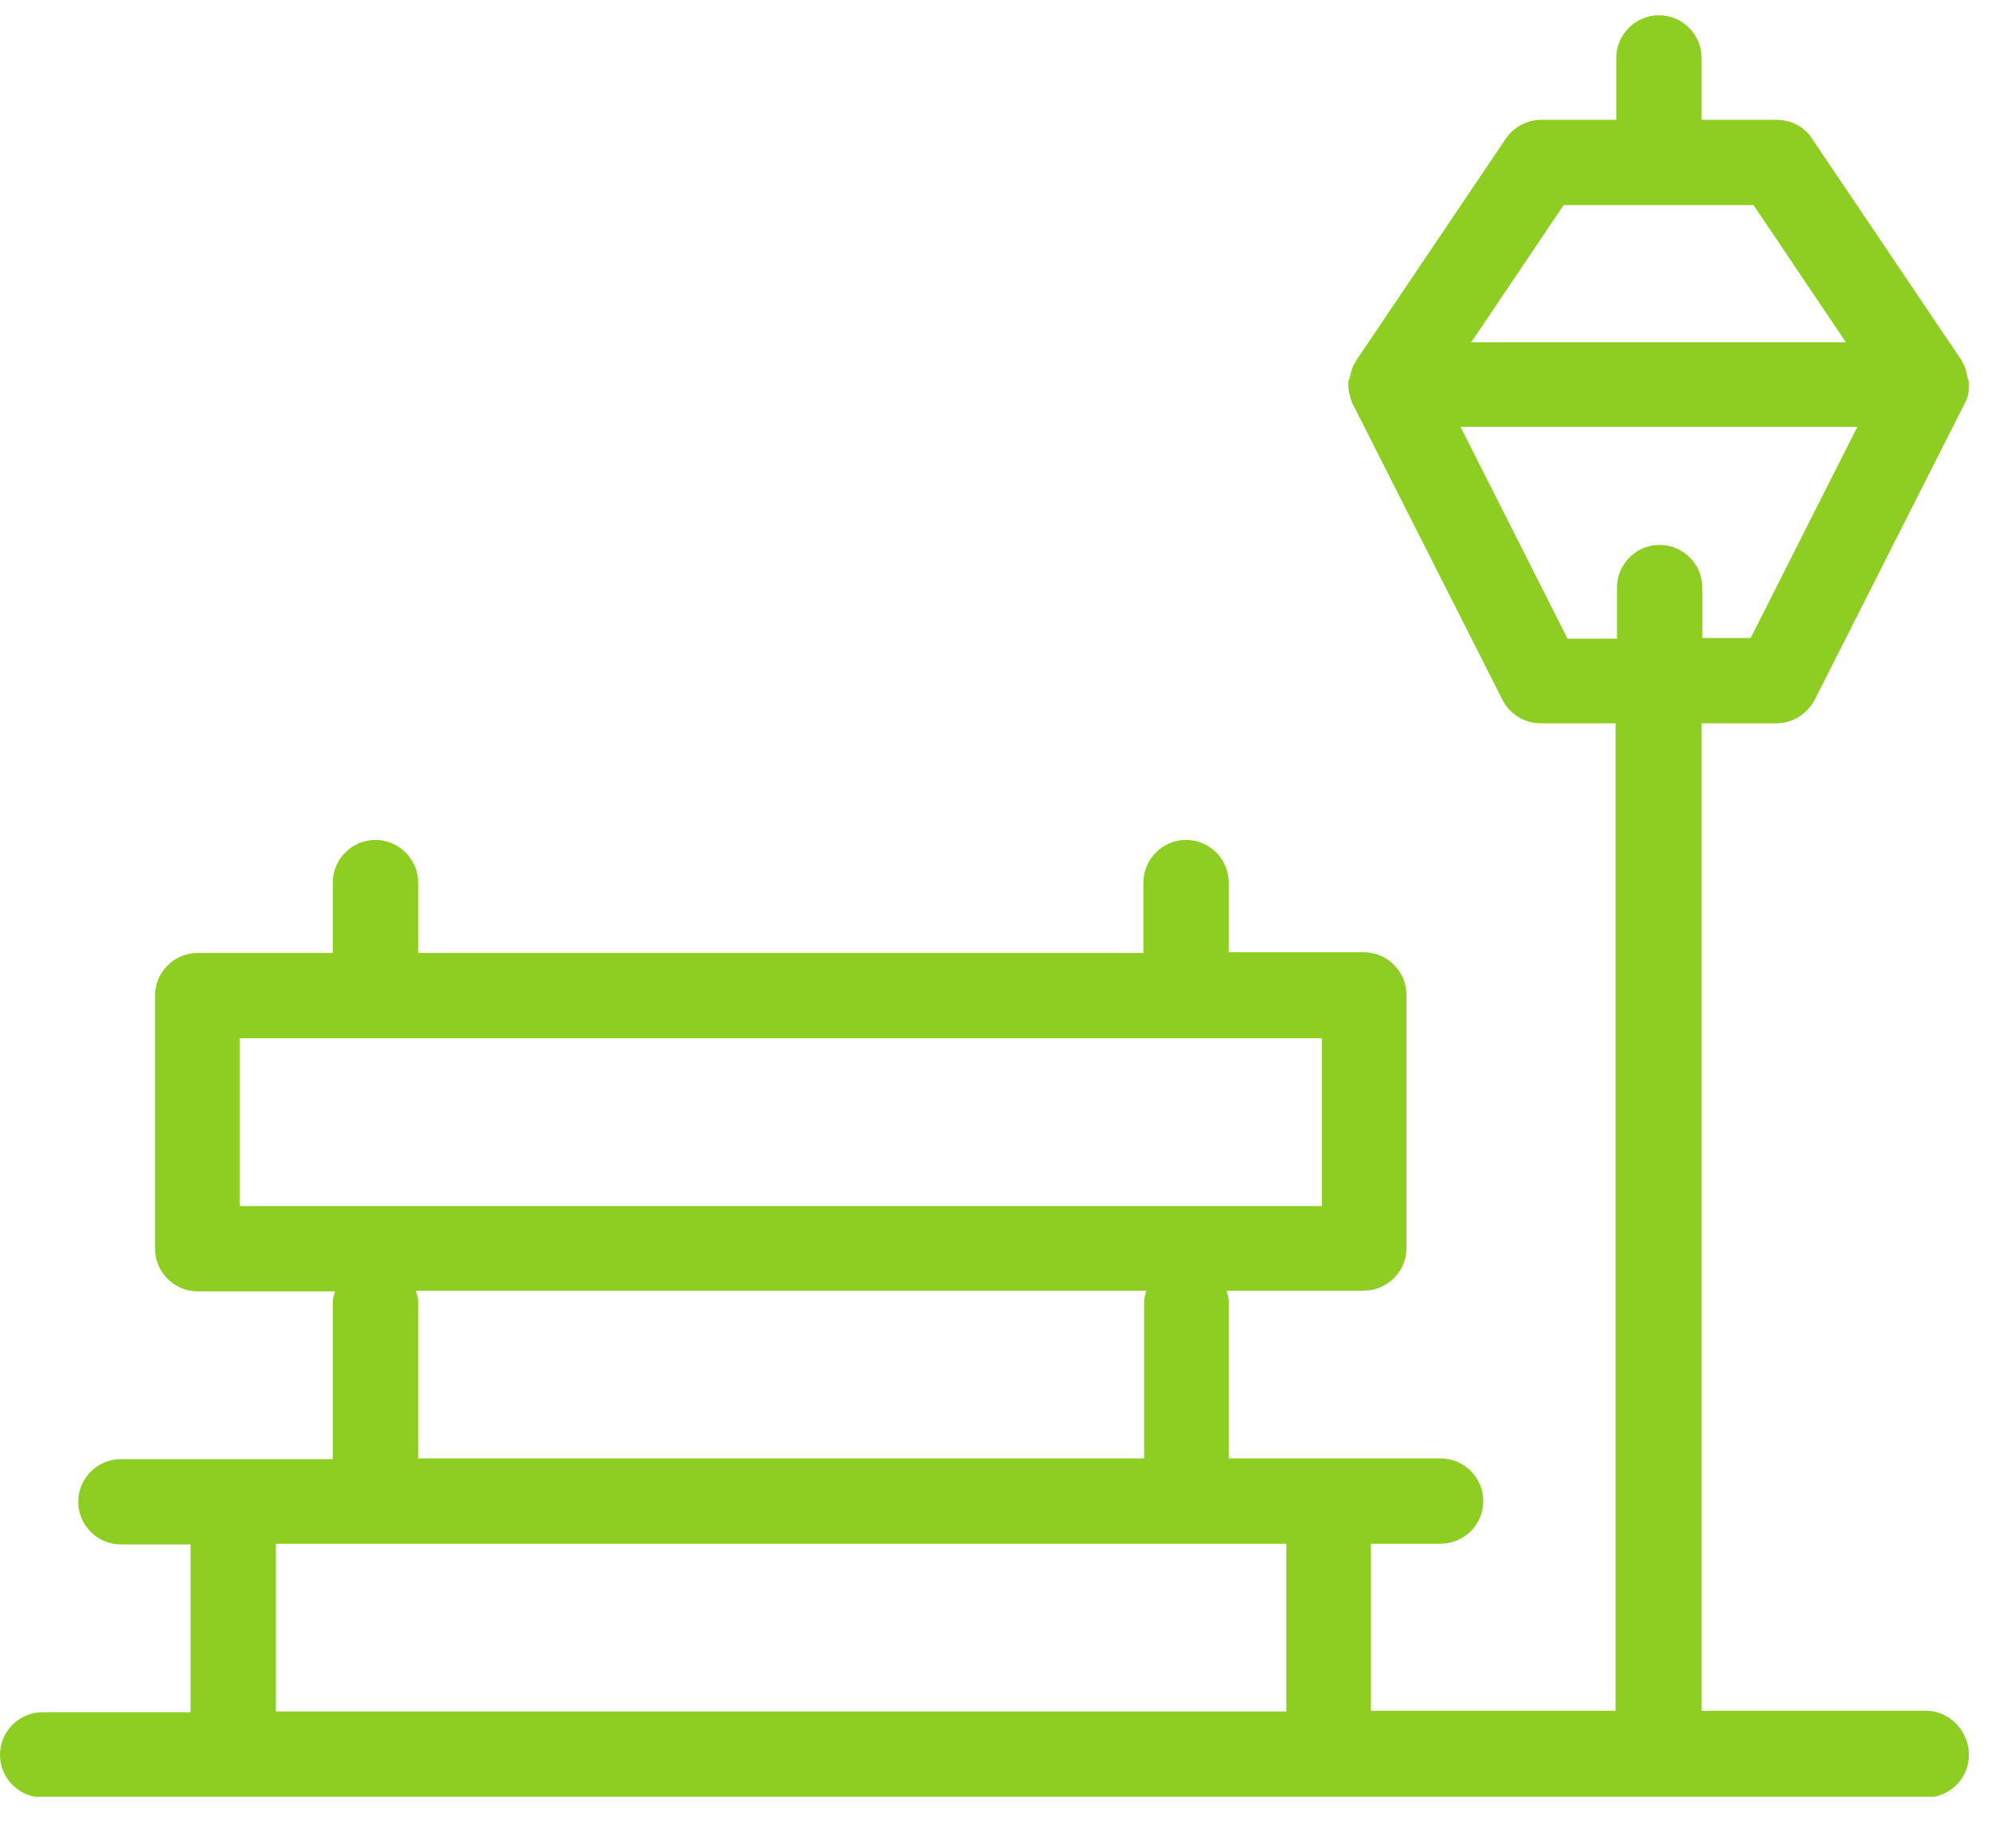 <svg width="28" height="26" viewBox="0 0 28 26" fill="none" xmlns="http://www.w3.org/2000/svg">
<g clip-path="url(#clip0_961_38366)">
<path d="M27.09 24.065H23.93V10.175H24.98C25.21 10.175 25.41 10.045 25.52 9.845L27.63 5.675C27.68 5.585 27.7 5.475 27.69 5.375C27.69 5.355 27.67 5.335 27.67 5.315C27.66 5.235 27.64 5.165 27.6 5.095L27.59 5.085V5.075L25.48 1.945C25.37 1.775 25.18 1.685 24.98 1.685H23.93V0.815C23.93 0.485 23.66 0.215 23.33 0.215C23 0.215 22.73 0.485 22.73 0.815V1.685H21.68C21.48 1.685 21.29 1.785 21.18 1.945L19.07 5.075V5.085L19.06 5.095C19.01 5.165 19 5.245 18.98 5.315C18.98 5.335 18.96 5.355 18.96 5.375C18.96 5.475 18.98 5.585 19.02 5.675L21.13 9.845C21.23 10.045 21.44 10.175 21.67 10.175H22.72V24.065H19.28V21.715H20.26C20.59 21.715 20.86 21.445 20.86 21.115C20.86 20.785 20.59 20.515 20.26 20.515H17.28V18.305C17.28 18.255 17.26 18.205 17.25 18.155H19.18C19.51 18.155 19.78 17.885 19.78 17.555V13.995C19.78 13.665 19.51 13.395 19.18 13.395H17.28V12.415C17.28 12.085 17.01 11.815 16.68 11.815C16.35 11.815 16.08 12.085 16.08 12.415V13.405H5.88V12.415C5.88 12.085 5.61 11.815 5.28 11.815C4.95 11.815 4.68 12.085 4.68 12.415V13.405H2.78C2.45 13.405 2.18 13.675 2.18 14.005V17.565C2.18 17.895 2.45 18.165 2.78 18.165H4.71C4.7 18.215 4.68 18.265 4.68 18.315V20.525H1.7C1.37 20.525 1.1 20.795 1.1 21.125C1.1 21.455 1.37 21.725 1.7 21.725H2.68V24.085H0.6C0.27 24.085 0 24.355 0 24.685C0 25.015 0.27 25.285 0.6 25.285H27.09C27.42 25.285 27.69 25.015 27.69 24.685C27.69 24.355 27.42 24.065 27.09 24.065ZM21.99 2.885H24.66L25.96 4.815H20.69L21.99 2.885ZM22.04 8.975L20.54 6.005H26.12L24.62 8.975H23.94V8.265C23.94 7.935 23.67 7.665 23.34 7.665C23.01 7.665 22.74 7.935 22.74 8.265V8.985H22.04V8.975ZM3.37 14.605H18.59V16.965H3.37V14.605ZM5.85 18.155H16.12C16.11 18.205 16.09 18.255 16.09 18.305V20.515H5.88V18.305C5.88 18.255 5.86 18.205 5.85 18.155ZM3.88 21.715H18.09V24.075H3.88V21.715Z" fill="#8ECE22"/>
</g>
<defs>
<clipPath id="clip0_961_38366">
<rect width="27.69" height="25.06" fill="white" transform="translate(0 0.215)"/>
</clipPath>
</defs>
</svg>
